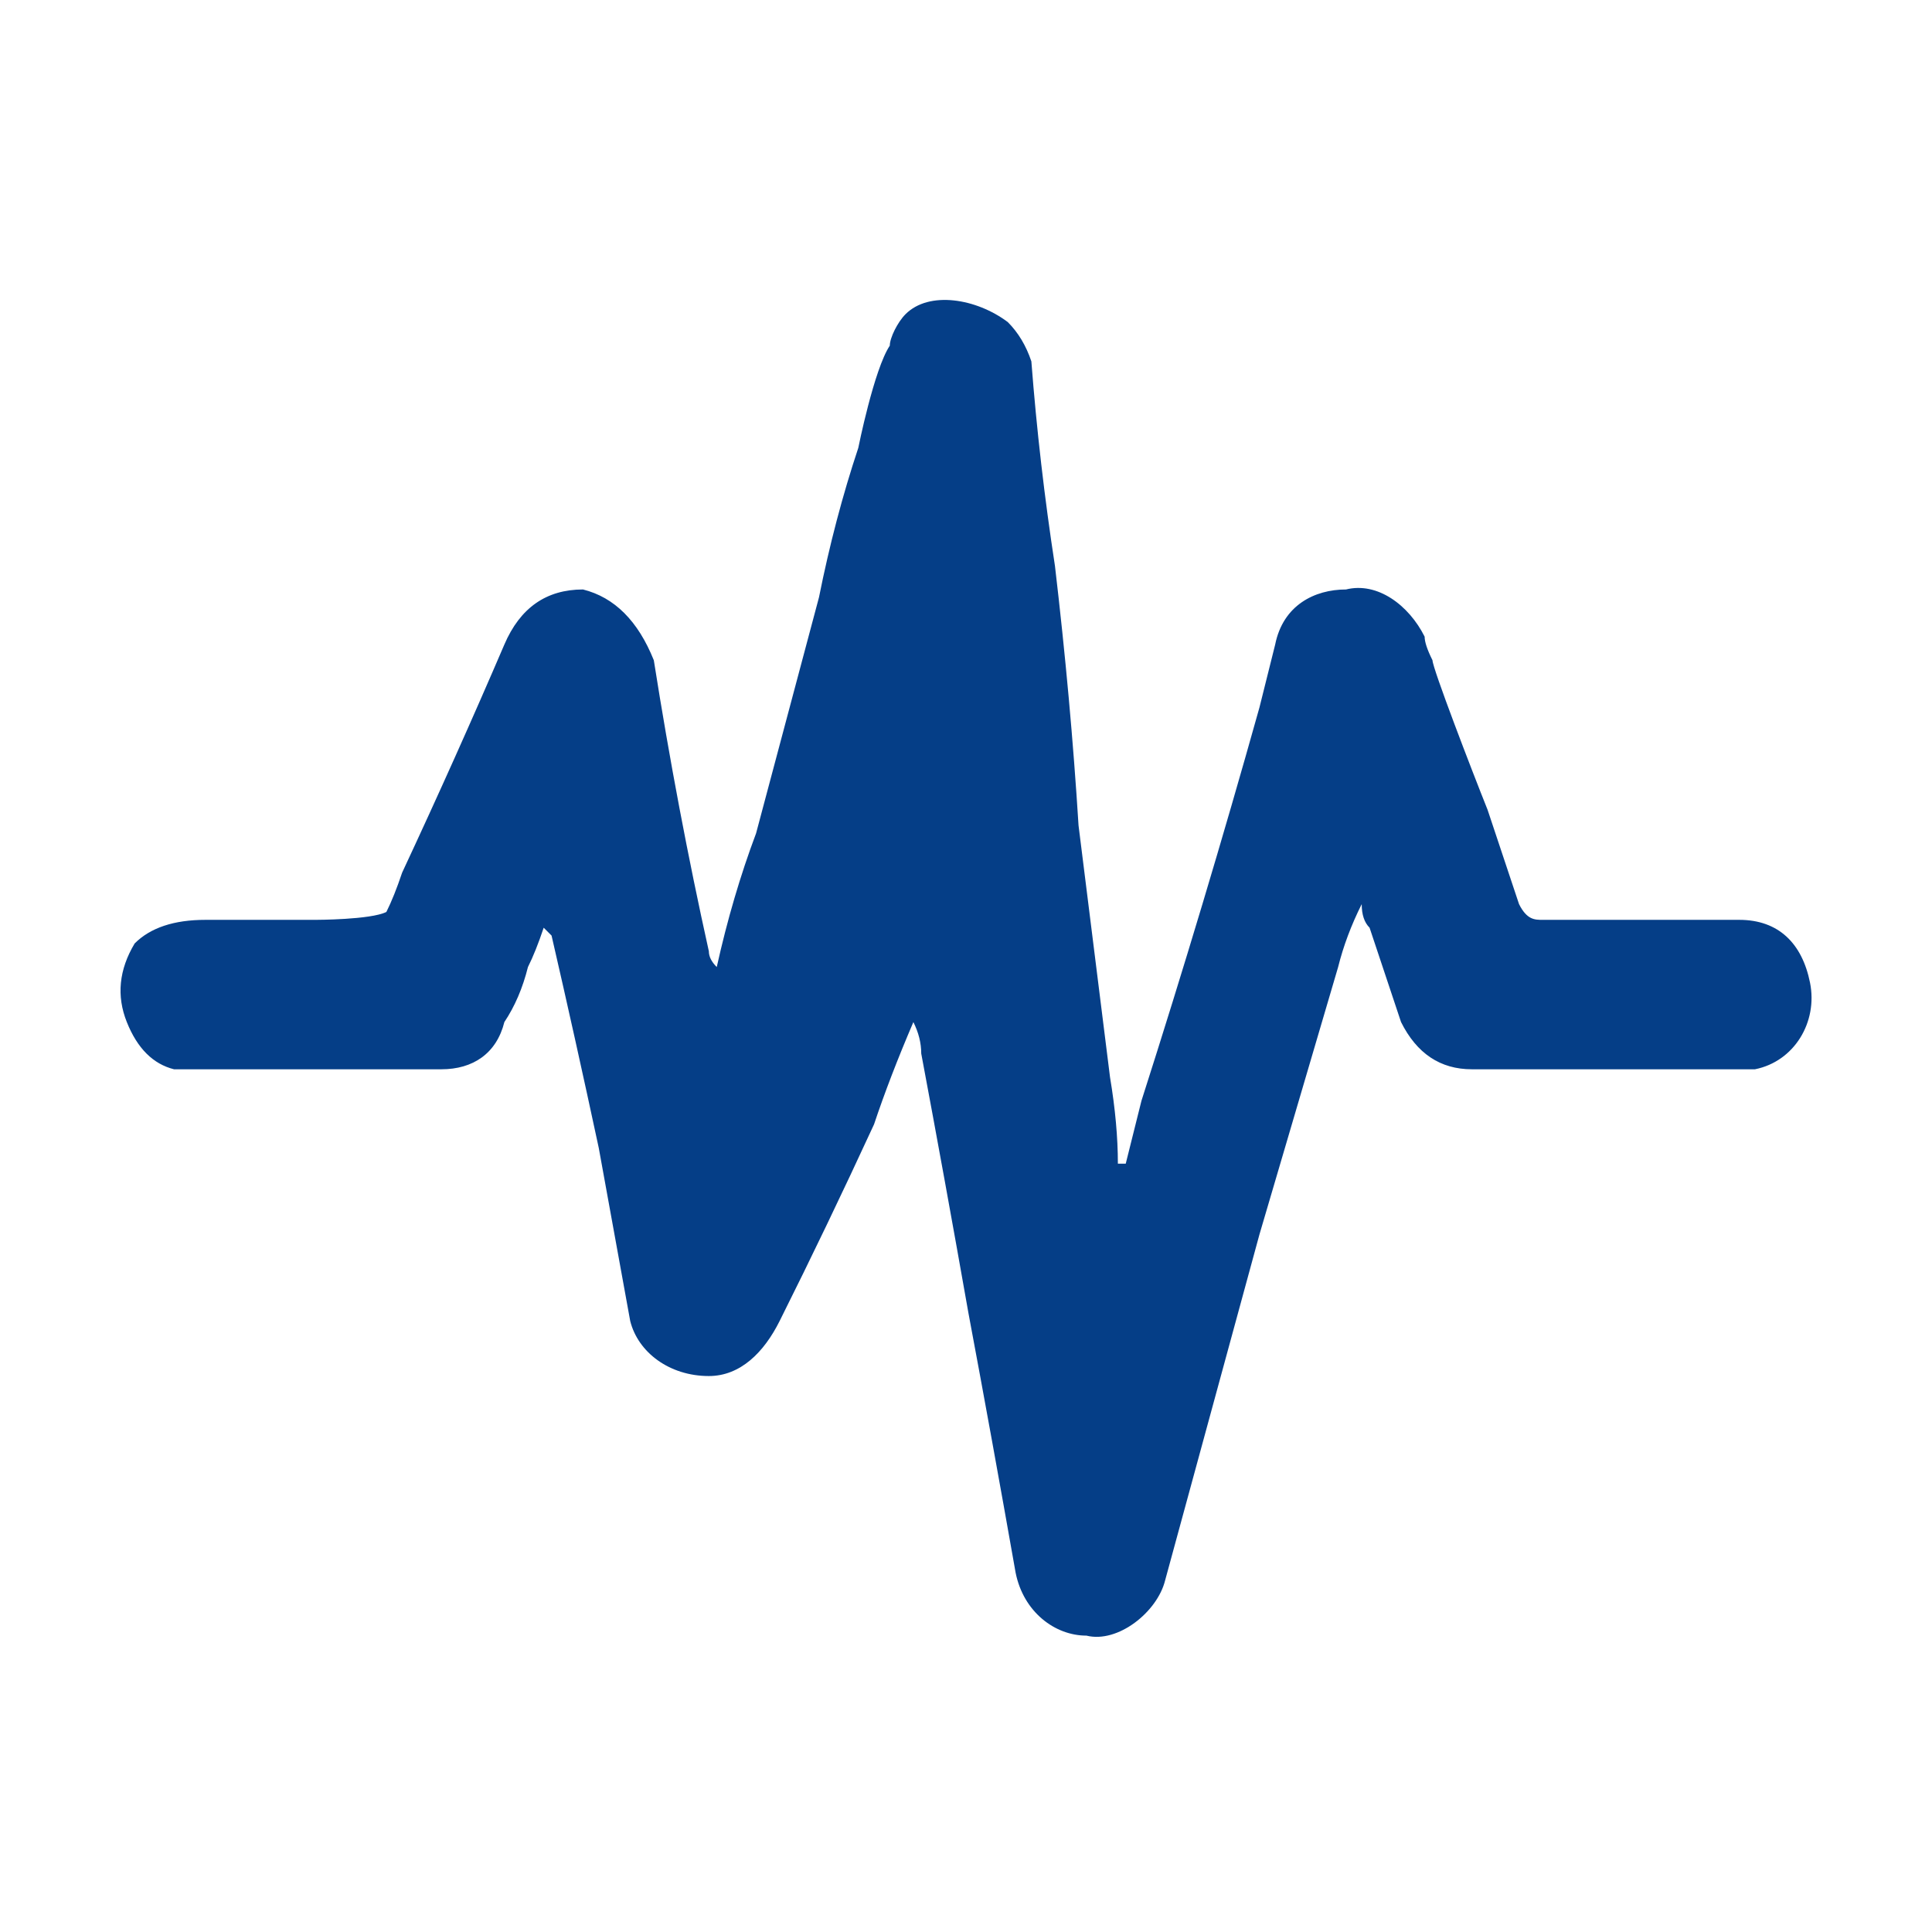 <svg width="72" height="72" viewBox="0 0 72 72" fill="none" xmlns="http://www.w3.org/2000/svg">
<path d="M33.16 12.881C33.16 12.588 33.453 12.002 33.746 11.709C34.625 10.83 36.384 11.122 37.556 12.002C37.947 12.393 38.24 12.881 38.436 13.467C38.631 16.008 38.924 18.549 39.315 21.089C39.706 24.411 39.999 27.636 40.194 30.762C40.585 33.889 40.976 37.016 41.367 40.142C41.563 41.315 41.66 42.39 41.66 43.367C41.855 43.367 41.953 43.367 41.953 43.367C42.149 42.585 42.344 41.803 42.539 41.022C44.103 36.136 45.568 31.251 46.936 26.365C47.132 25.584 47.327 24.802 47.522 24.02C47.816 22.555 48.989 21.968 50.161 21.968C51.334 21.675 52.506 22.554 53.092 23.727C53.092 23.922 53.19 24.216 53.385 24.606C53.385 24.899 54.85 28.711 55.437 30.176C55.828 31.349 56.219 32.521 56.61 33.694C56.903 34.28 57.196 34.28 57.489 34.28C59.834 34.28 62.277 34.28 64.817 34.28C66.283 34.28 67.162 35.159 67.455 36.625C67.748 38.09 66.869 39.556 65.403 39.849C65.208 39.849 65.11 39.849 65.11 39.849C61.593 39.849 58.173 39.849 54.851 39.849C53.678 39.849 52.799 39.263 52.213 38.09C51.822 36.918 51.431 35.746 51.04 34.573C50.844 34.378 50.747 34.084 50.747 33.694C50.356 34.475 50.063 35.257 49.868 36.039C48.891 39.361 47.913 42.683 46.936 46.005C45.764 50.304 44.591 54.603 43.419 58.902C43.126 60.075 41.66 61.248 40.488 60.955C39.315 60.955 38.142 60.075 37.849 58.609C37.263 55.287 36.677 52.063 36.091 48.936C35.505 45.614 34.918 42.389 34.332 39.263C34.332 38.872 34.234 38.481 34.039 38.09C33.453 39.458 32.964 40.729 32.573 41.901C31.401 44.442 30.228 46.884 29.055 49.229C28.469 50.402 27.59 51.281 26.417 51.281C24.952 51.281 23.779 50.402 23.486 49.229C23.095 47.08 22.705 44.93 22.314 42.78C21.728 40.044 21.141 37.406 20.555 34.866C20.555 34.866 20.457 34.769 20.262 34.573C20.066 35.159 19.871 35.648 19.675 36.039C19.48 36.82 19.187 37.504 18.796 38.09C18.503 39.263 17.624 39.849 16.451 39.849C14.302 39.849 12.152 39.849 10.002 39.849C9.709 39.849 10.002 39.849 7.071 39.849C6.875 39.849 6.68 39.849 6.485 39.849C5.703 39.653 5.117 39.068 4.726 38.09C4.336 37.113 4.433 36.136 5.019 35.159C5.605 34.573 6.485 34.28 7.658 34.28C9.026 34.28 10.393 34.28 11.761 34.28C11.761 34.28 13.813 34.279 14.399 33.986C14.594 33.596 14.79 33.107 14.986 32.521C16.354 29.589 17.623 26.756 18.796 24.02C19.382 22.652 20.359 21.968 21.727 21.968C22.9 22.262 23.779 23.141 24.366 24.606C24.952 28.319 25.636 31.934 26.417 35.452C26.417 35.647 26.515 35.843 26.711 36.039C27.102 34.28 27.59 32.618 28.177 31.055C28.958 28.124 29.739 25.192 30.521 22.261C30.912 20.307 31.4 18.451 31.986 16.692C31.986 16.692 32.573 13.761 33.16 12.881Z" fill="#053E87"/>
</svg>
